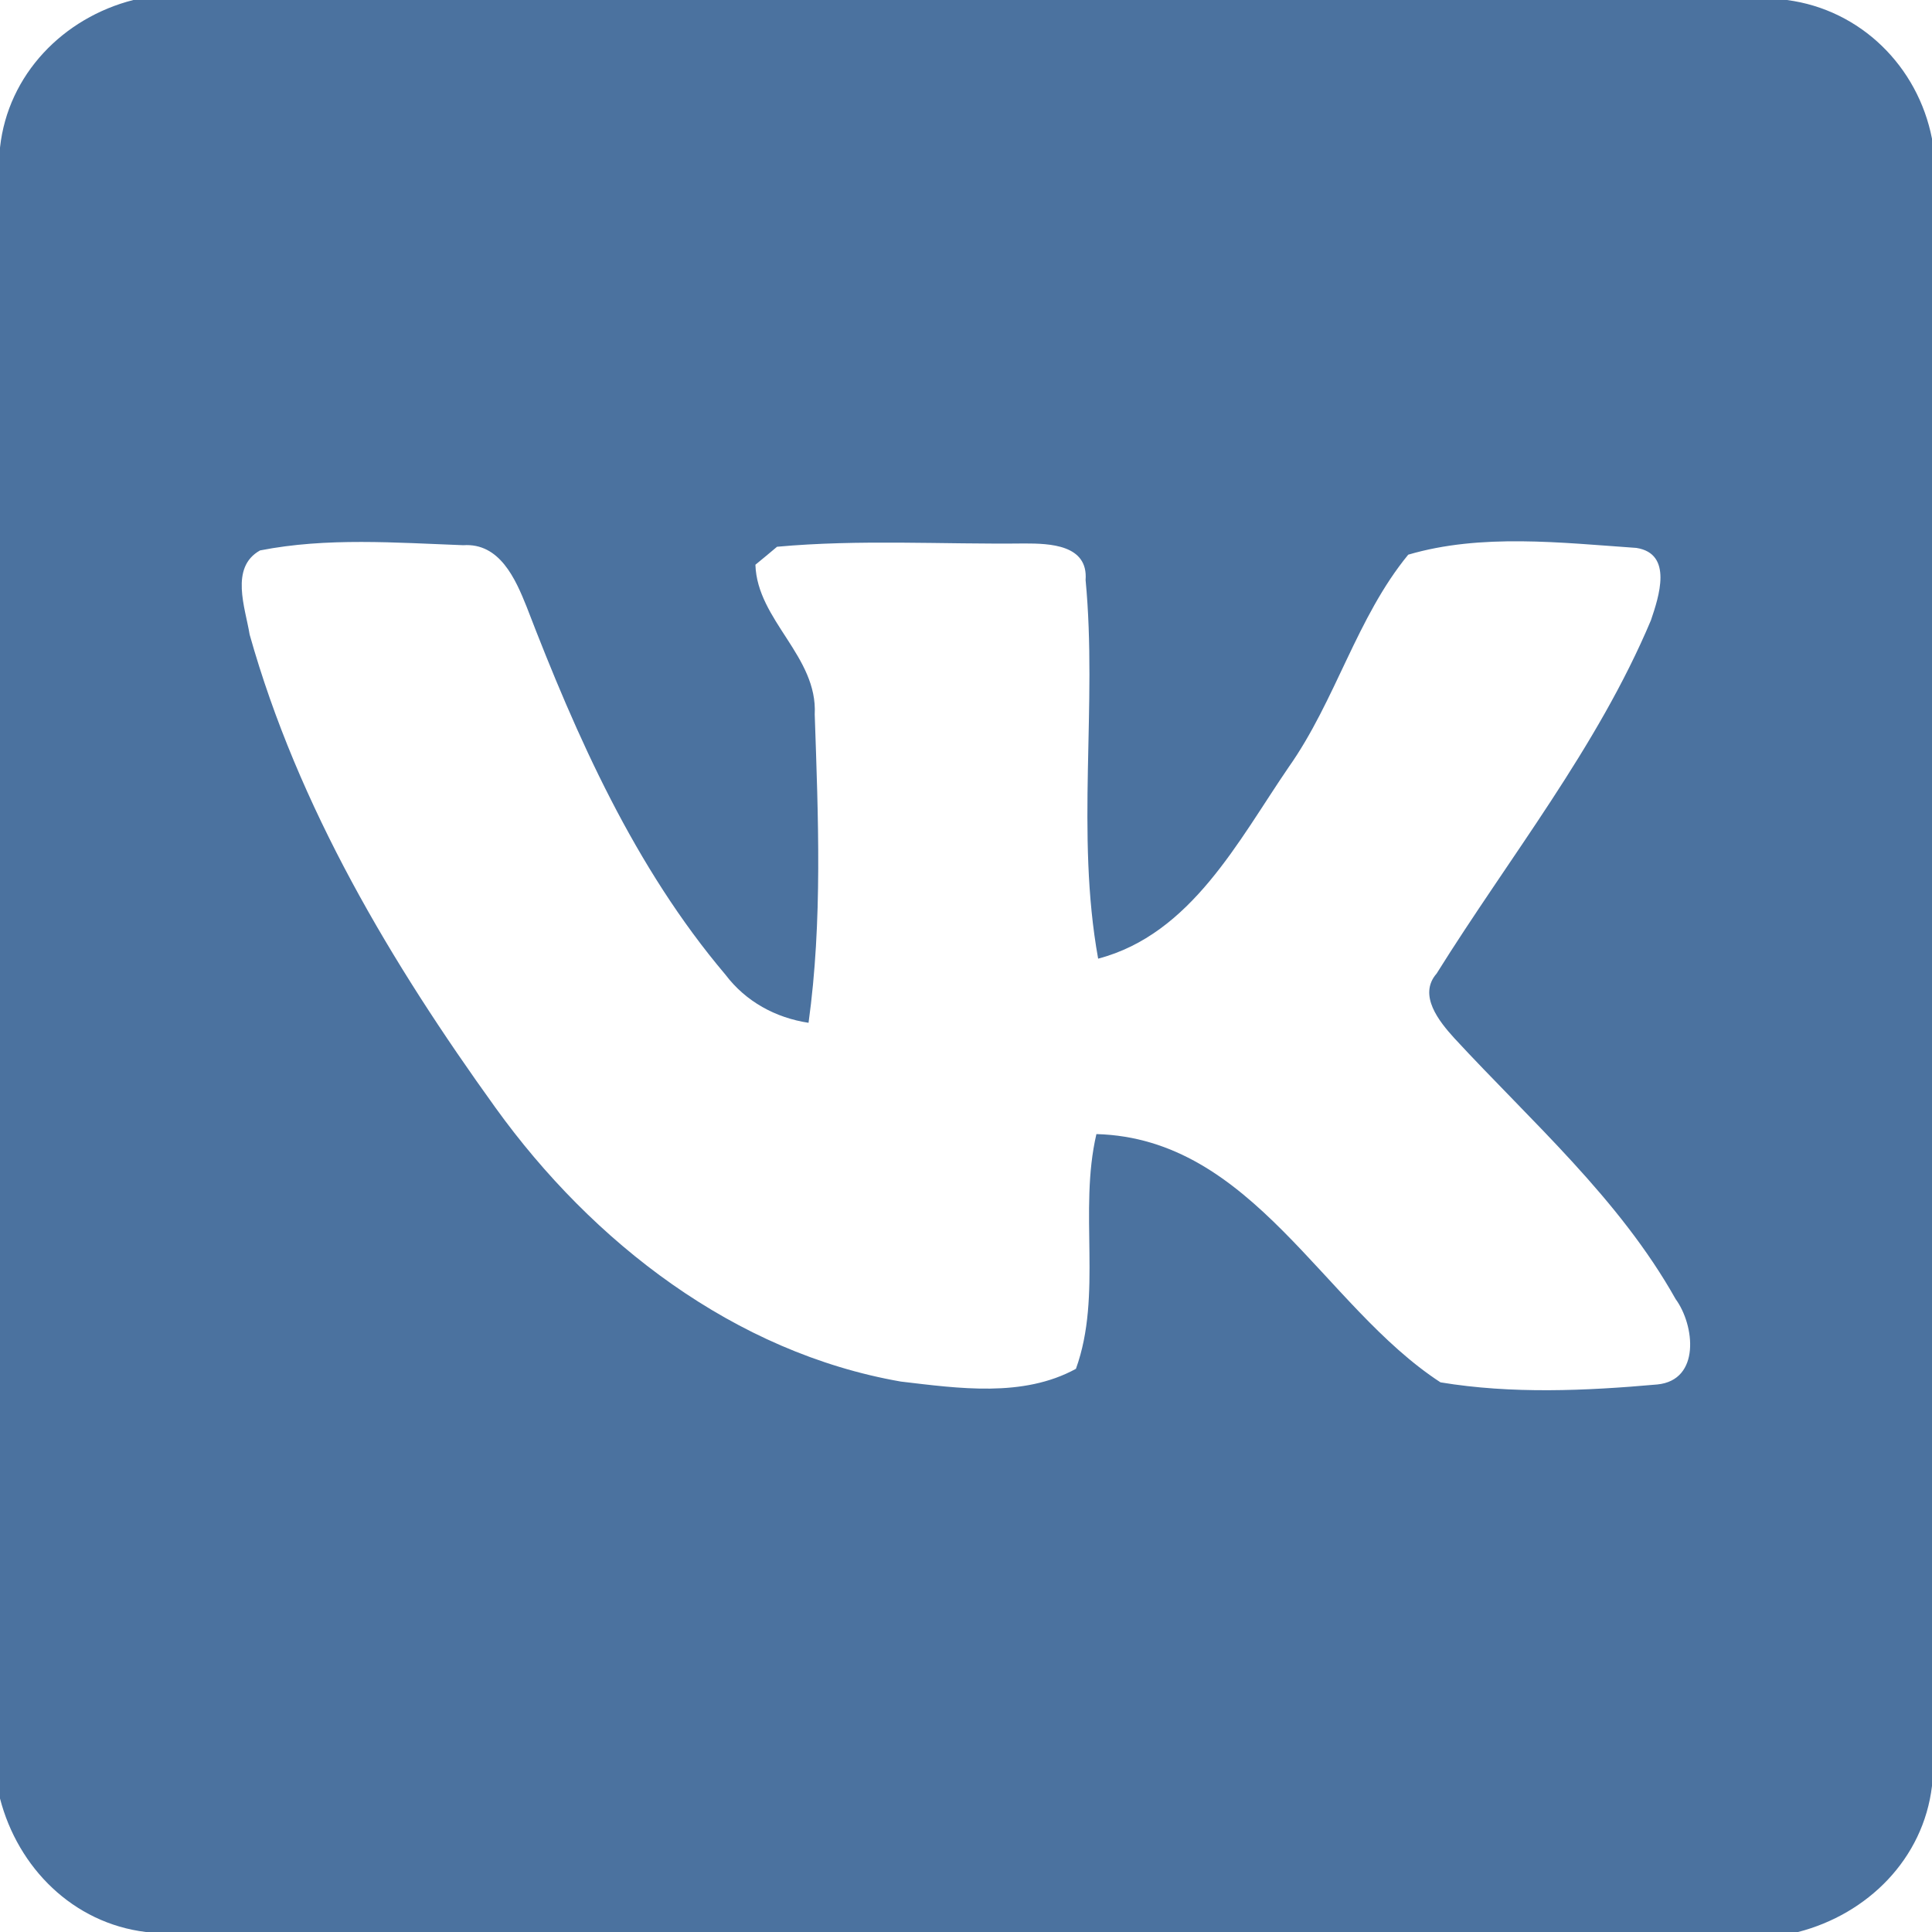 <?xml version="1.0" encoding="UTF-8" ?>
<!DOCTYPE svg PUBLIC "-//W3C//DTD SVG 1.1//EN" "http://www.w3.org/Graphics/SVG/1.1/DTD/svg11.dtd">
<svg width="20px" height="20px" viewBox="0 0 100 100" version="1.1" xmlns="http://www.w3.org/2000/svg">
<g id="#4b729fff">
<path fill="#4b729f" opacity="1.00" d=" M 6.90 0.00 L 92.49 0.00 C 96.31 0.50 99.27 3.44 100.00 7.18 L 100.00 92.44 C 99.55 96.22 96.67 99.07 93.07 100.00 L 7.55 100.00 C 3.78 99.54 0.93 96.68 0.00 93.09 L 0.00 7.64 C 0.41 3.85 3.28 0.92 6.90 0.00 M 13.46 28.49 C 11.88 29.37 12.70 31.47 12.92 32.84 C 15.43 41.77 20.26 49.86 25.65 57.34 C 30.67 64.31 38.02 70.01 46.63 71.51 C 49.61 71.86 52.95 72.35 55.69 70.85 C 57.07 67.03 55.82 62.69 56.75 58.70 C 64.85 58.92 68.49 67.60 74.56 71.55 C 78.25 72.16 82.07 71.99 85.78 71.66 C 88.03 71.44 87.72 68.59 86.73 67.24 C 83.81 62.04 79.27 58.06 75.27 53.73 C 74.50 52.88 73.38 51.51 74.36 50.39 C 78.13 44.35 82.67 38.71 85.45 32.11 C 85.86 30.90 86.61 28.66 84.70 28.36 C 80.81 28.09 76.66 27.60 72.89 28.71 C 70.22 31.96 69.14 36.25 66.70 39.71 C 64.09 43.52 61.66 48.35 56.84 49.62 C 55.67 43.15 56.81 36.54 56.19 30.02 C 56.33 28.19 54.33 28.13 53.04 28.13 C 48.77 28.18 44.48 27.91 40.22 28.30 C 39.94 28.54 39.38 29.00 39.10 29.23 C 39.19 32.11 42.33 33.97 42.17 36.98 C 42.35 42.29 42.58 47.66 41.85 52.94 C 40.14 52.68 38.60 51.84 37.55 50.45 C 32.85 44.90 29.85 38.15 27.26 31.41 C 26.68 29.96 25.86 28.09 23.98 28.22 C 20.49 28.09 16.91 27.81 13.46 28.49 Z" />
</g>
</svg>
